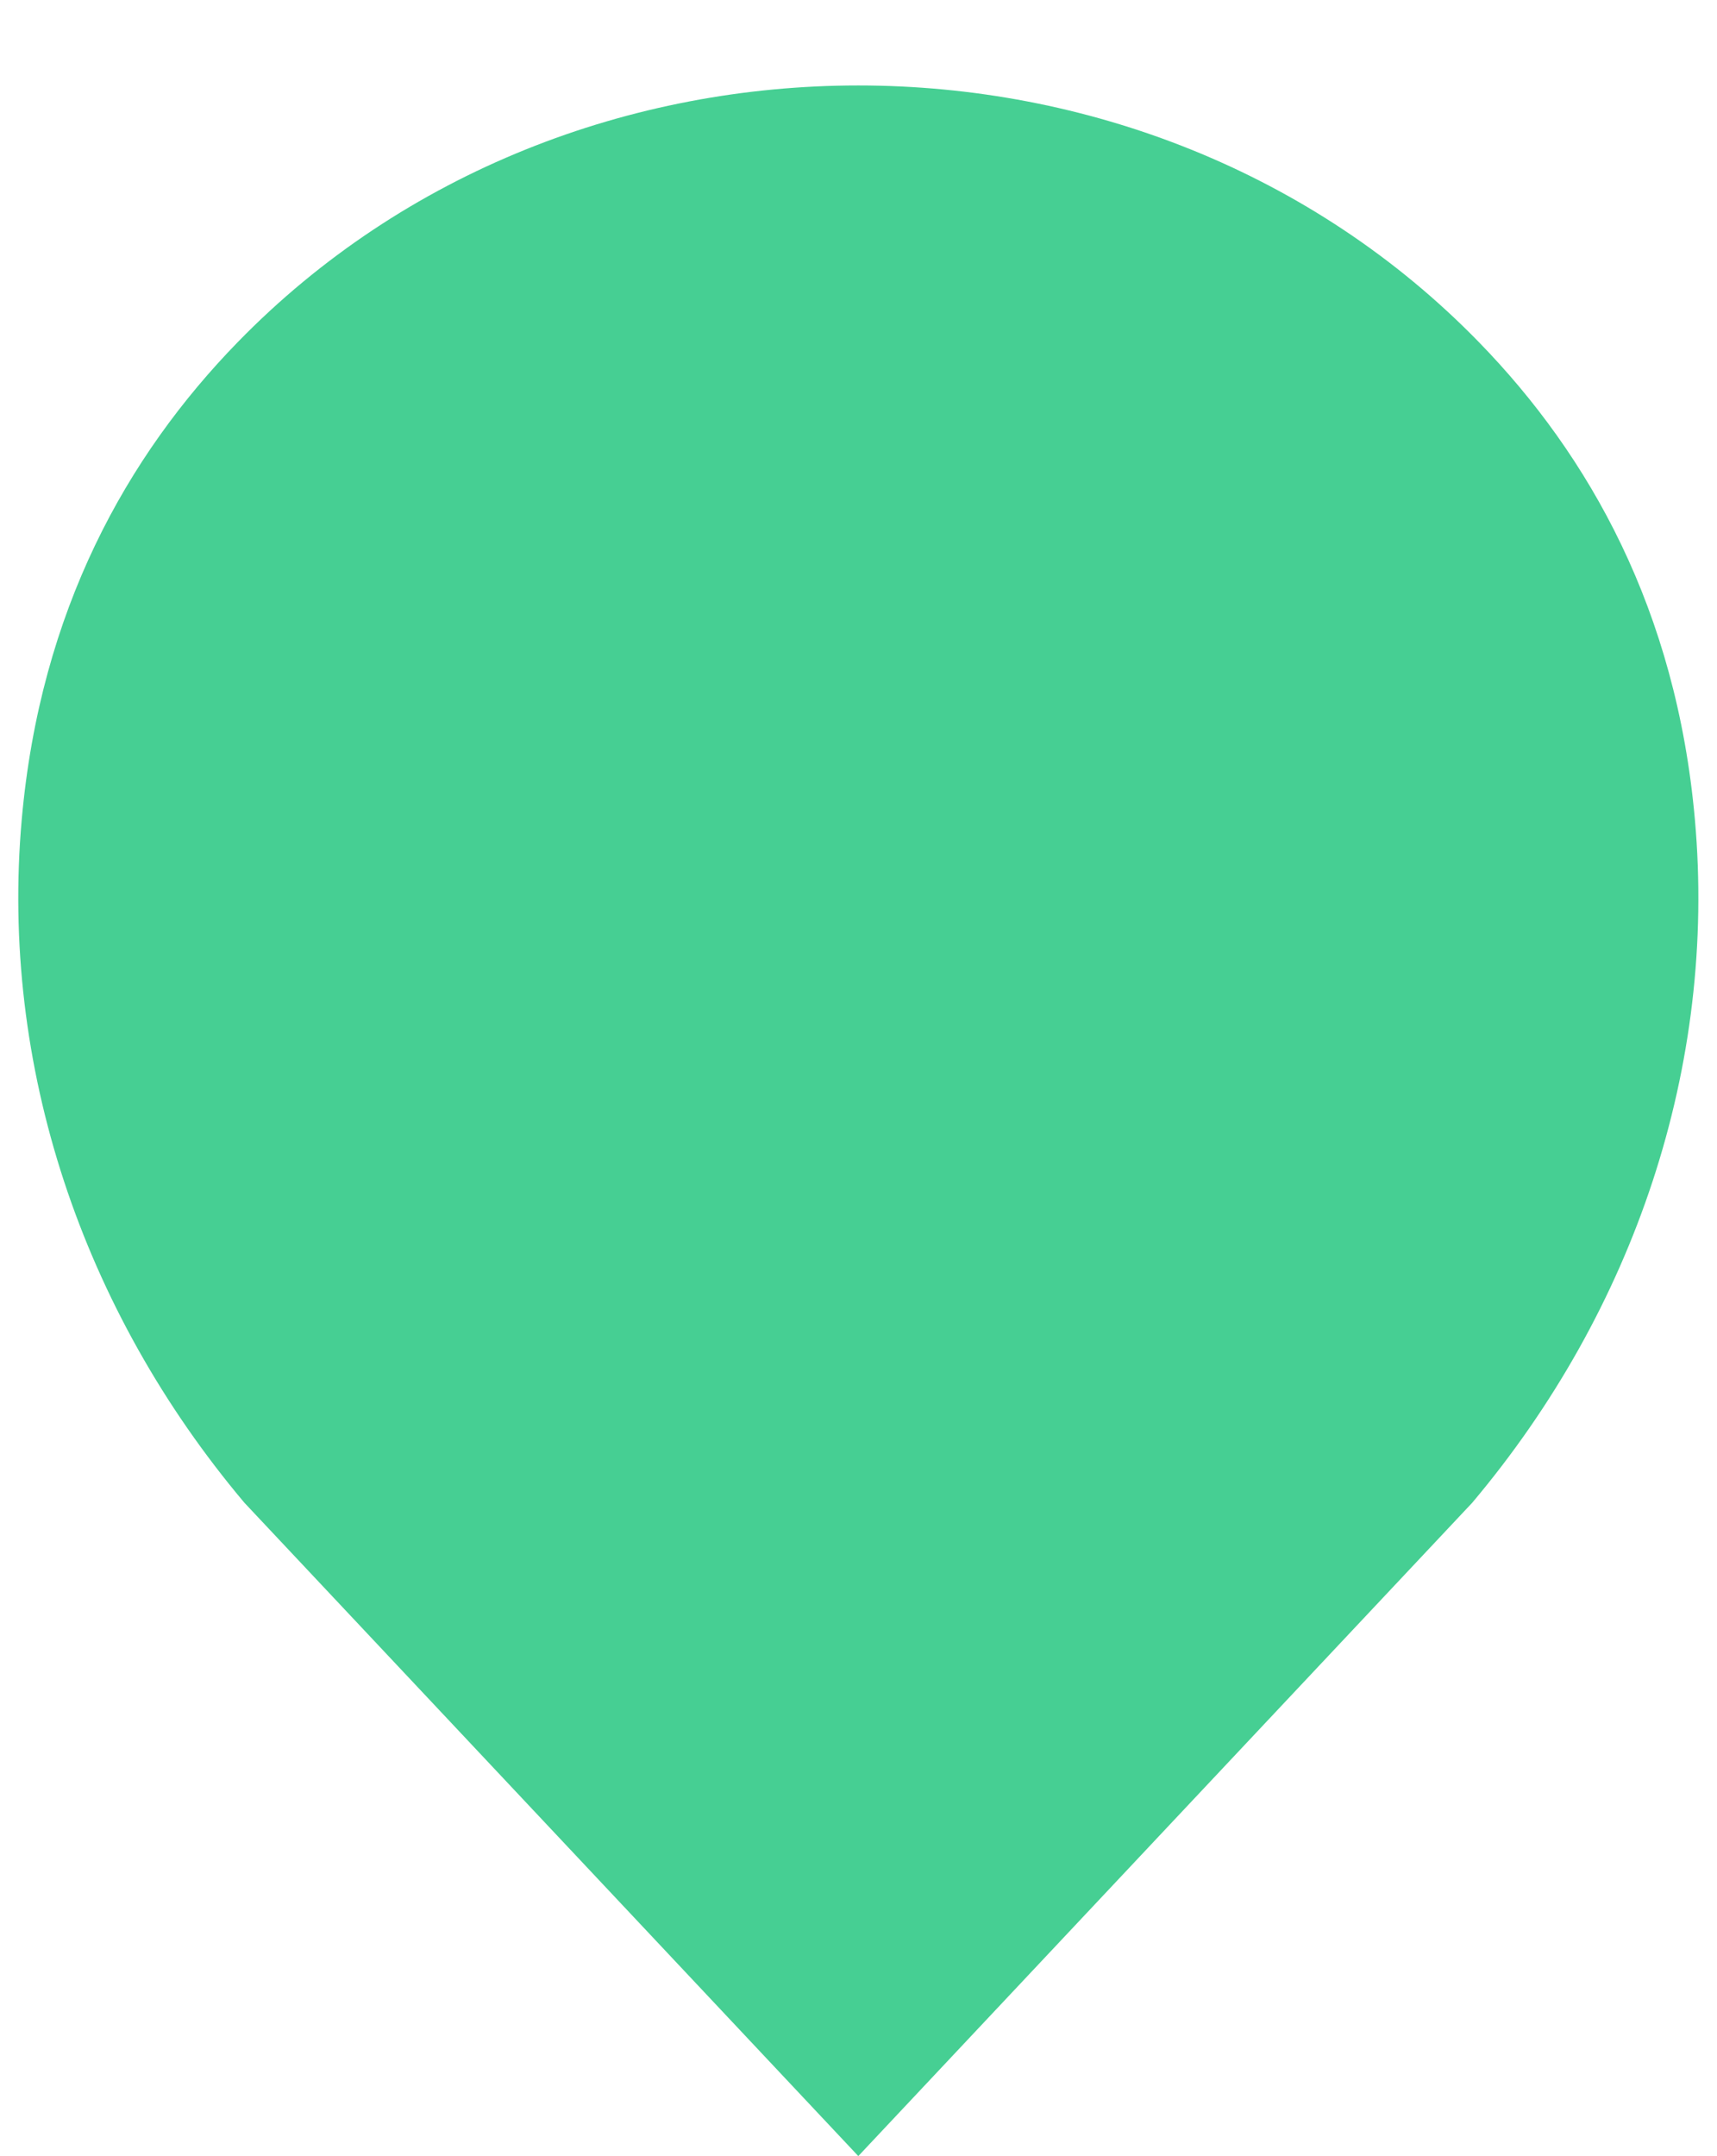 <?xml version="1.0" encoding="UTF-8" standalone="no"?><svg xmlns="http://www.w3.org/2000/svg" xmlns:xlink="http://www.w3.org/1999/xlink" data-name="Layer 1" fill="#000000" height="572.7" preserveAspectRatio="xMidYMid meet" version="1" viewBox="47.0 -22.7 456.1 572.7" width="456.1" zoomAndPan="magnify"><g id="change1_1"><path d="M497.226,194.966c-4.93-55.493-27.926-96.55-57.386-126.798-88.523-90.891-241.156-90.891-329.679,0-29.46,30.248-52.456,71.305-57.386,126.798C46.964,260.375,68.803,325.3,111.945,376.487L275,550,438.055,376.487C481.197,325.3,503.036,260.375,497.226,194.966Z" fill="#46cf93"/></g></svg>